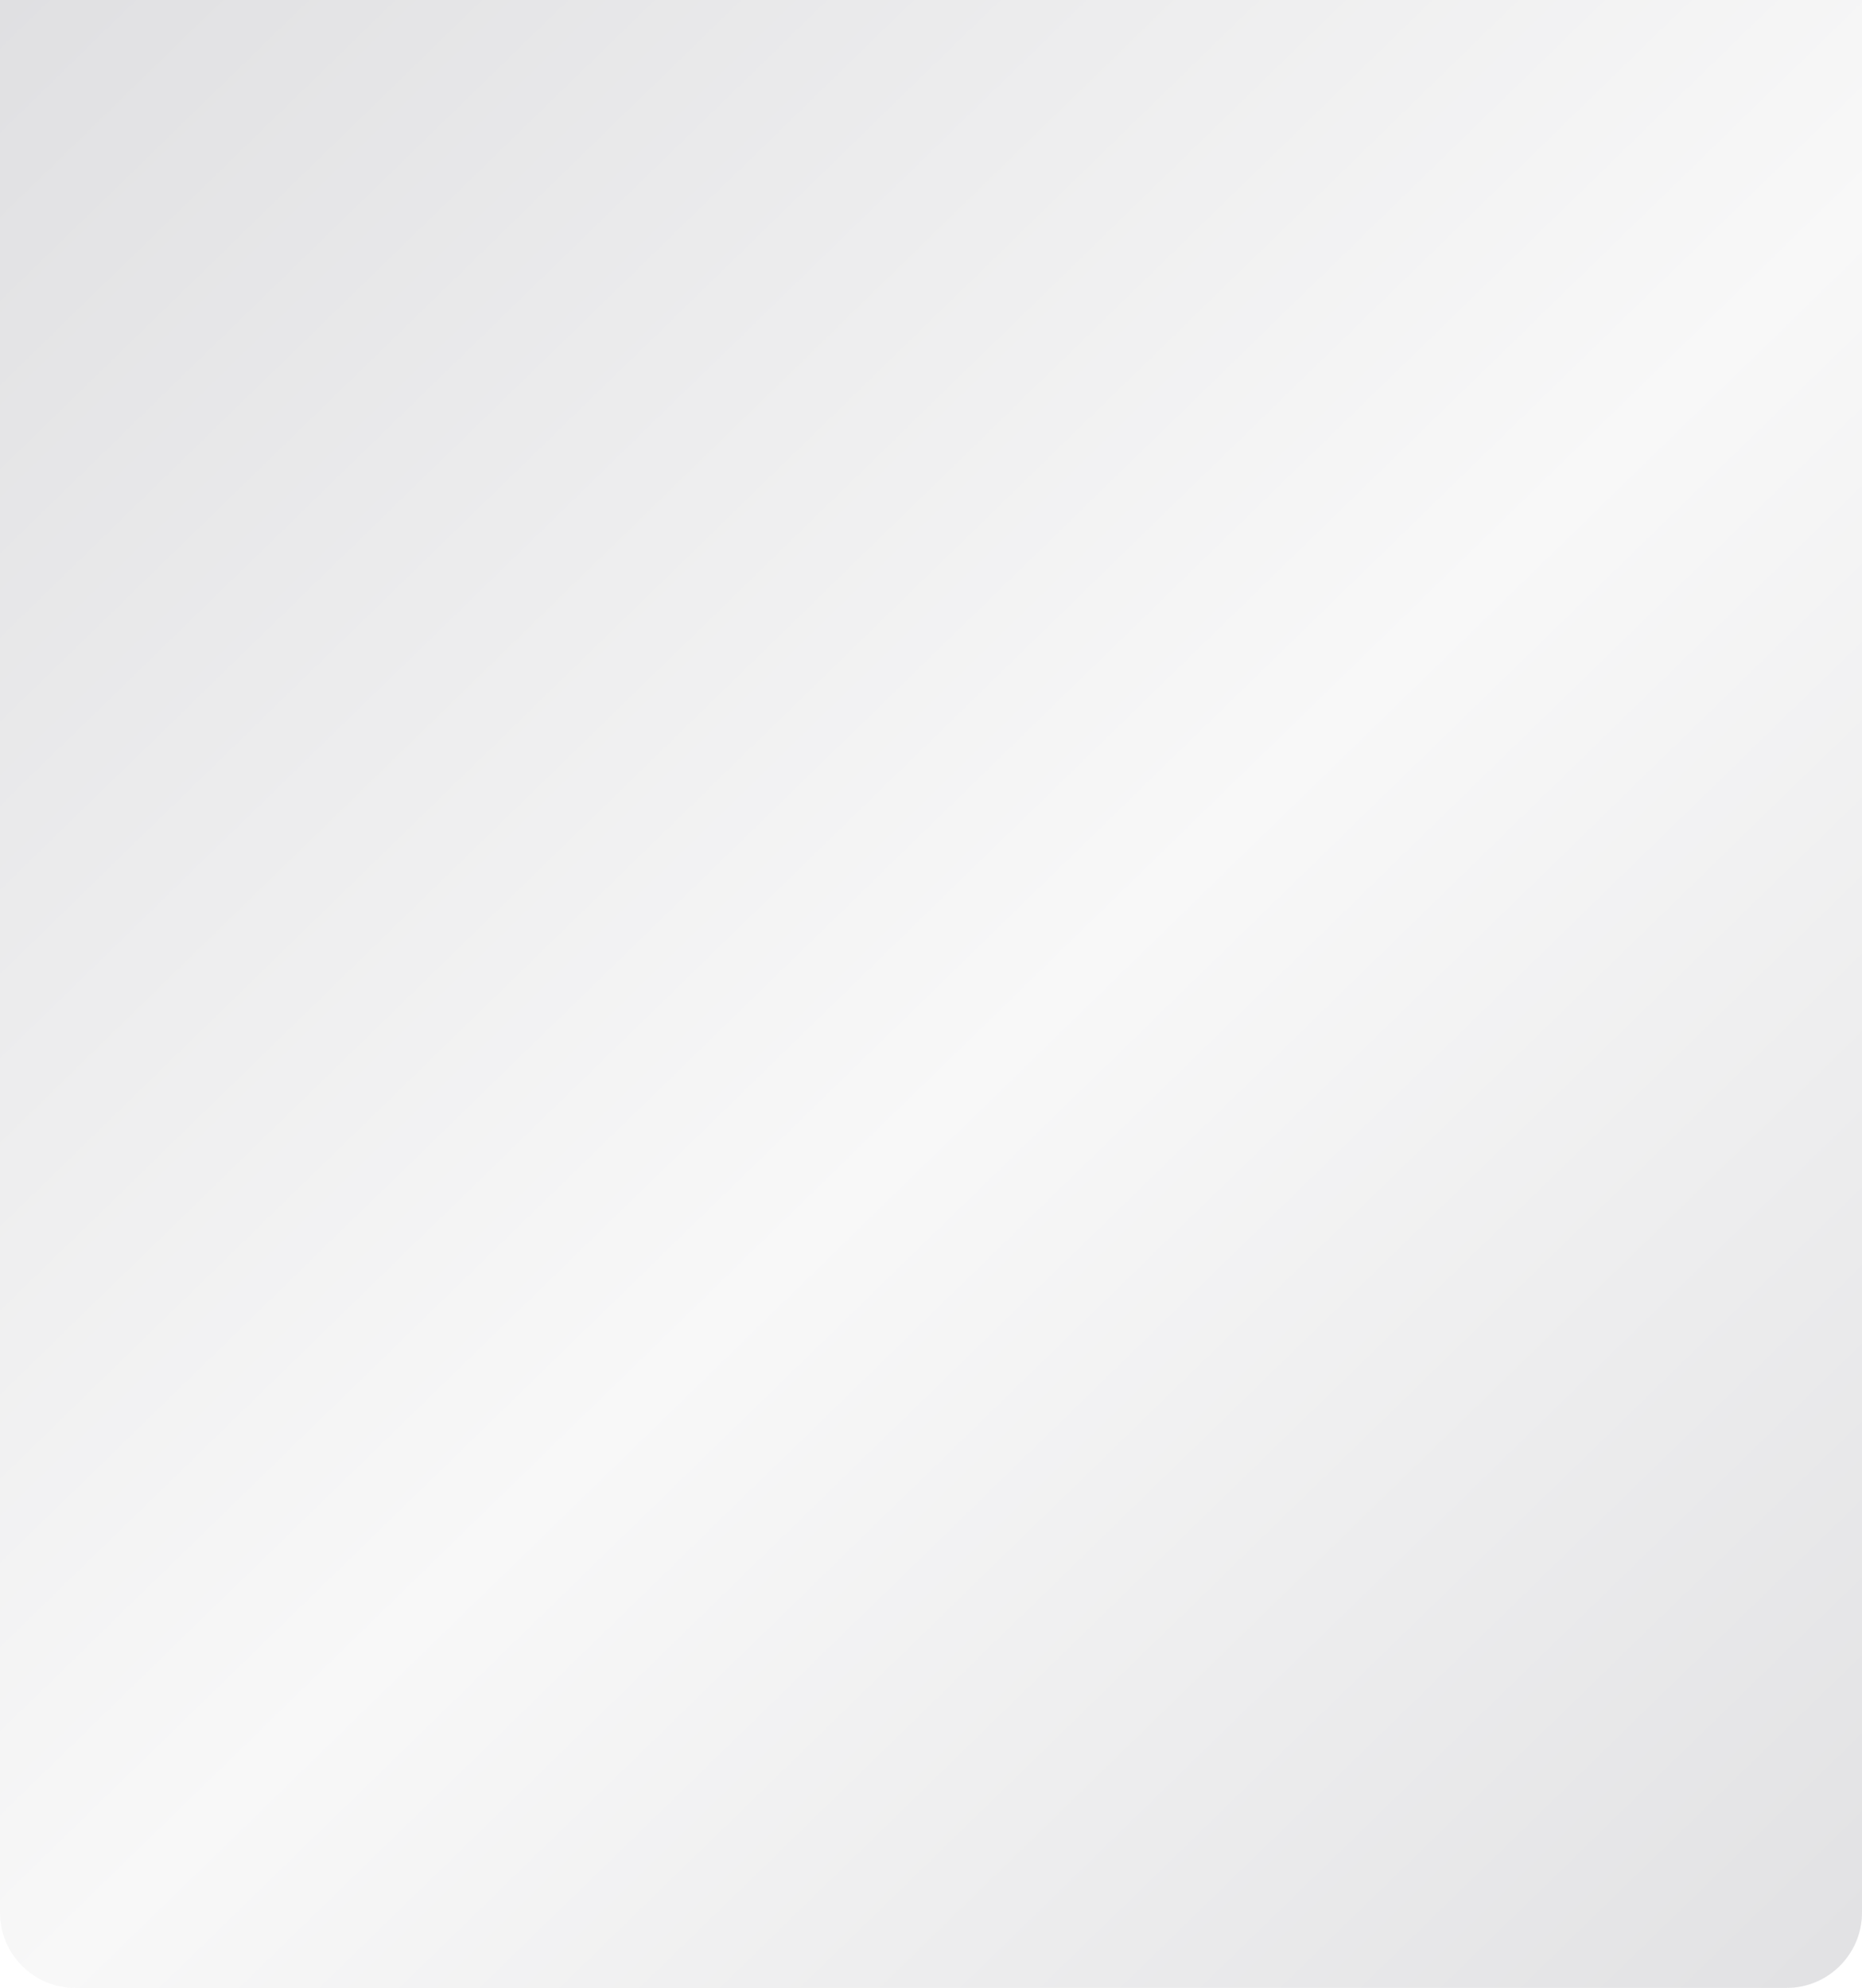 <?xml version="1.0" encoding="UTF-8"?> <svg xmlns="http://www.w3.org/2000/svg" width="1480" height="1580" viewBox="0 0 1480 1580" fill="none"> <g filter="url(#filter0_i_302_1103)"> <path d="M0 0H1480V1520C1480 1553.14 1453.14 1580 1420 1580H60C26.863 1580 0 1553.14 0 1520V0Z" fill="#F8F8F8"></path> <path d="M0 0H1480V1520C1480 1553.14 1453.14 1580 1420 1580H60C26.863 1580 0 1553.14 0 1520V0Z" fill="url(#paint0_linear_302_1103)" fill-opacity="0.25"></path> </g> <defs> <filter id="filter0_i_302_1103" x="0" y="0" width="1480" height="1580" filterUnits="userSpaceOnUse" color-interpolation-filters="sRGB"> <feFlood flood-opacity="0" result="BackgroundImageFix"></feFlood> <feBlend mode="normal" in="SourceGraphic" in2="BackgroundImageFix" result="shape"></feBlend> <feColorMatrix in="SourceAlpha" type="matrix" values="0 0 0 0 0 0 0 0 0 0 0 0 0 0 0 0 0 0 127 0" result="hardAlpha"></feColorMatrix> <feOffset></feOffset> <feGaussianBlur stdDeviation="25"></feGaussianBlur> <feComposite in2="hardAlpha" operator="arithmetic" k2="-1" k3="1"></feComposite> <feColorMatrix type="matrix" values="0 0 0 0 1 0 0 0 0 1 0 0 0 0 1 0 0 0 0.1 0"></feColorMatrix> <feBlend mode="normal" in2="shape" result="effect1_innerShadow_302_1103"></feBlend> </filter> <linearGradient id="paint0_linear_302_1103" x1="-1053.18" y1="-1376.39" x2="2810.46" y2="2591.63" gradientUnits="userSpaceOnUse"> <stop stop-color="#08081E"></stop> <stop offset="0.519" stop-color="#F8F8F8"></stop> <stop offset="1" stop-color="#08081E"></stop> </linearGradient> </defs> </svg> 